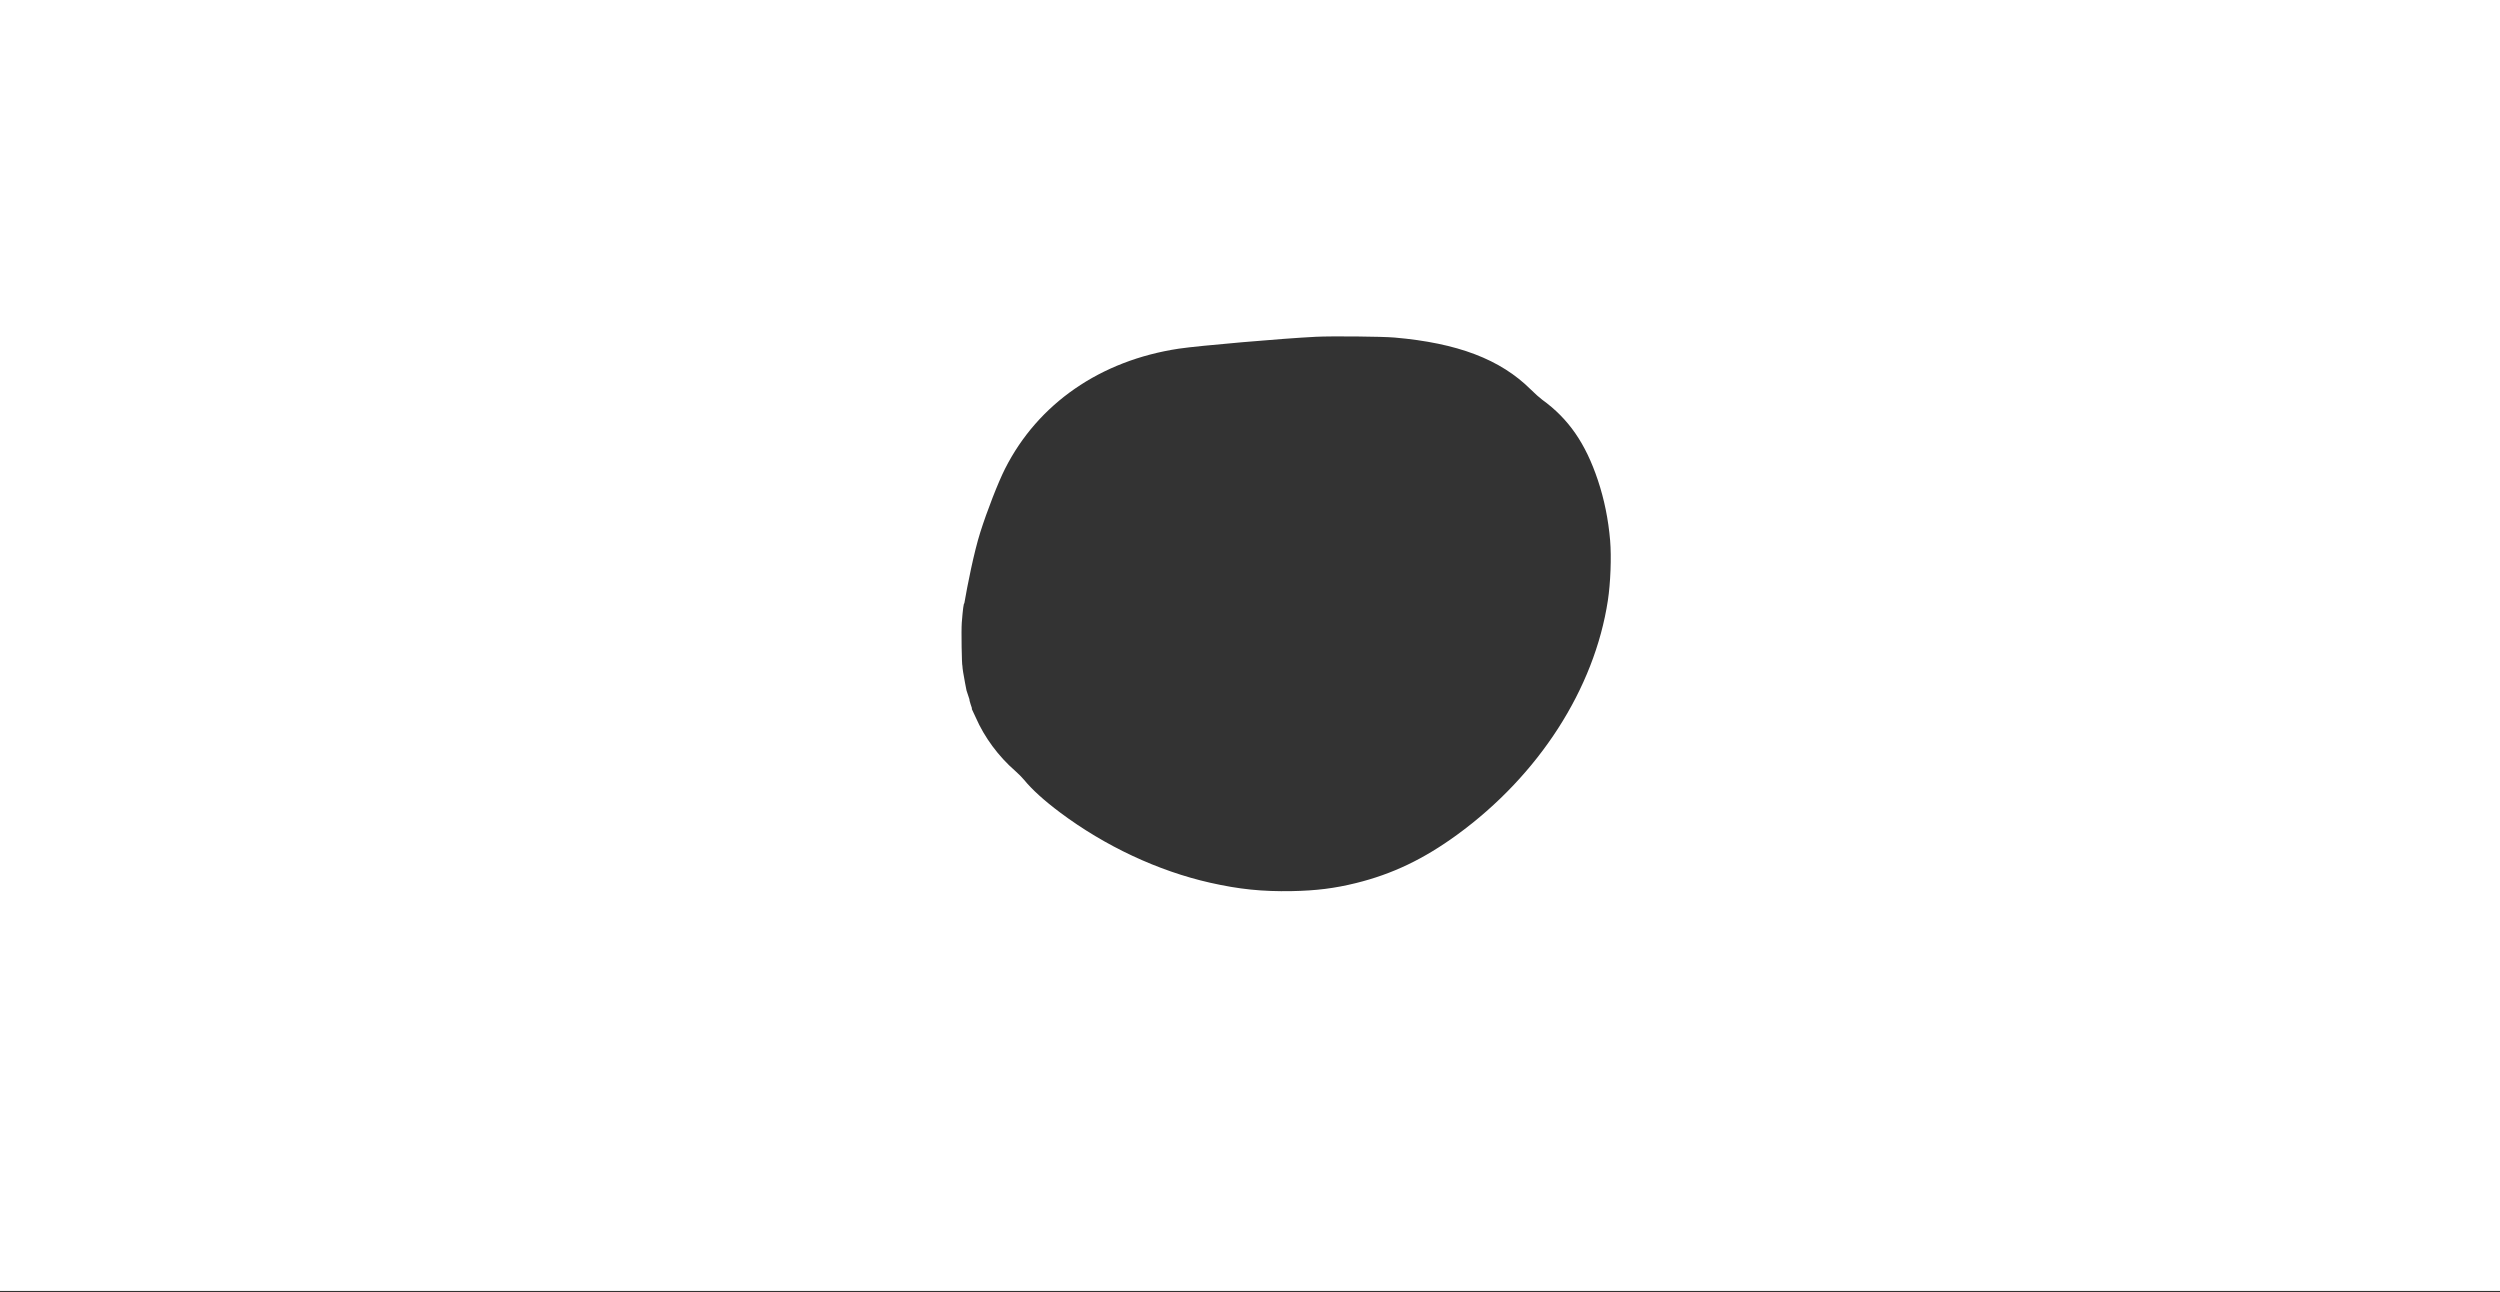 <?xml version="1.0" encoding="UTF-8"?> <svg xmlns="http://www.w3.org/2000/svg" width="1213" height="627" viewBox="0 0 1213 627" fill="none"><rect x="0" y="0" width="1213" height="627" fill="#333333" stroke="none"/><path fill-rule="evenodd" clip-rule="evenodd" d="M1213 0H0V626.37H1213V0ZM638.485 163.406C622.088 164.219 581.392 167.748 571.901 169.181C533.899 174.918 503.616 195.855 487.648 227.432C484.309 234.035 478.893 247.94 475.617 258.321C472.544 268.06 469.379 284.051 467.892 292.728C467.564 292.612 467.154 295.735 466.652 302.17C466.362 305.882 466.654 322.811 466.961 323.118C466.97 324.148 467.481 327.444 468.226 331.278L468.951 335.017L470.346 339.252C470.267 339.379 470.526 340.454 470.921 341.64L471.638 343.797C471.323 343.675 471.456 343.946 471.941 344.926C472.281 345.611 472.792 346.644 473.441 348.134C477.645 357.773 484.468 367.006 492.608 374.071C494.006 375.283 495.926 377.22 496.875 378.374C500.844 383.199 506.557 388.378 514.359 394.223C536.144 410.543 561.953 422.623 587.175 428.304C601.294 431.484 612.44 432.627 626.778 432.368C638.596 432.154 647.575 431.026 657.997 428.448C675.597 424.094 690.79 416.83 706.994 405.022C746.644 376.129 773.613 334.226 780.132 291.381C781.439 282.789 781.912 270.325 781.236 262.264C780.385 252.116 778.392 242.282 775.318 233.074C769.317 215.094 761.07 203.178 748.189 193.877C747.113 193.1 744.647 190.89 742.709 188.965C727.971 174.333 707.252 166.441 676.572 163.773C670.639 163.257 646.234 163.022 638.485 163.406Z" fill="white"></path></svg> 